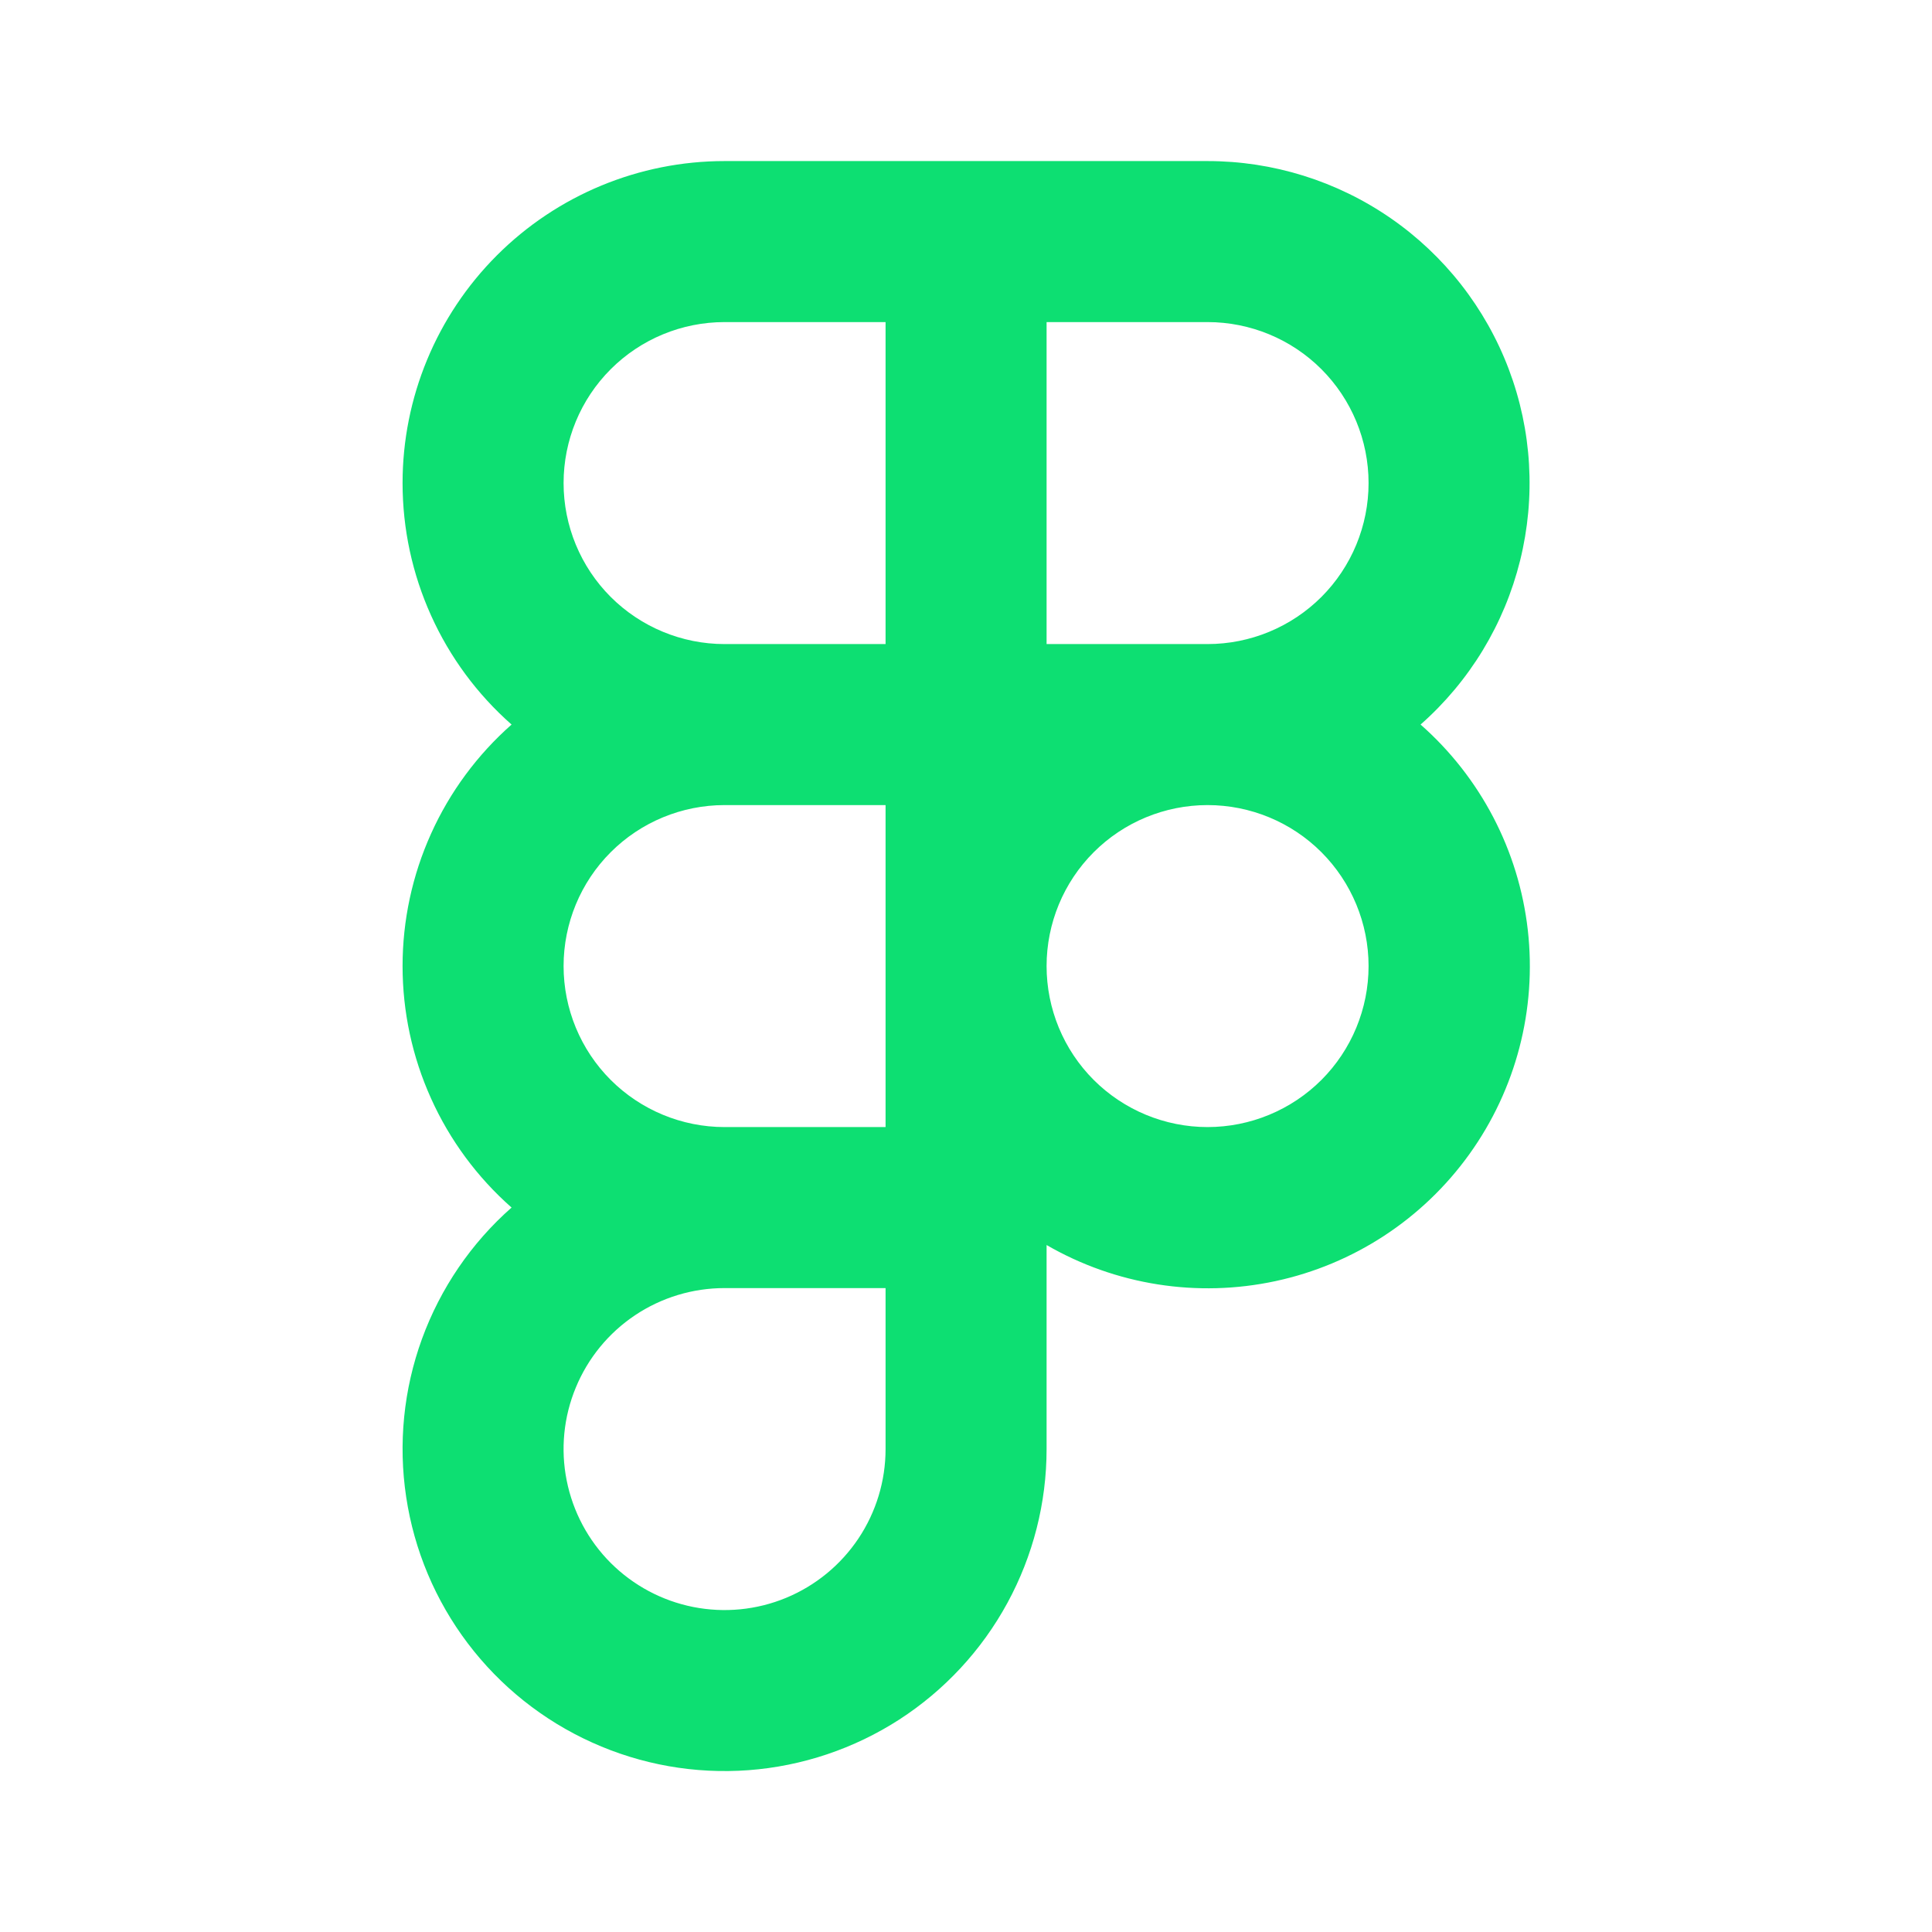 <svg width="38" height="38" viewBox="0 0 38 38" fill="none" xmlns="http://www.w3.org/2000/svg">
<path d="M7.918 9.501C7.918 7.822 8.585 6.211 9.773 5.023C10.961 3.835 12.572 3.168 14.251 3.168H23.751C25.038 3.168 26.294 3.56 27.352 4.291C28.41 5.022 29.221 6.059 29.676 7.262C30.131 8.465 30.208 9.779 29.898 11.027C29.588 12.276 28.906 13.4 27.941 14.251C29.121 15.29 29.873 16.73 30.05 18.292C30.227 19.854 29.817 21.426 28.9 22.702C27.983 23.979 26.624 24.868 25.087 25.198C23.55 25.528 21.945 25.275 20.585 24.488V28.501C20.585 29.56 20.319 30.601 19.813 31.53C19.307 32.46 18.576 33.247 17.687 33.822C16.798 34.395 15.779 34.738 14.724 34.817C13.668 34.896 12.61 34.709 11.646 34.273C10.681 33.838 9.841 33.168 9.202 32.324C8.563 31.48 8.146 30.49 7.989 29.444C7.831 28.397 7.938 27.328 8.3 26.334C8.663 25.339 9.268 24.451 10.062 23.751C9.388 23.157 8.848 22.426 8.479 21.607C8.109 20.788 7.918 19.9 7.918 19.001C7.918 18.103 8.109 17.215 8.479 16.396C8.848 15.577 9.388 14.846 10.062 14.251C9.388 13.657 8.848 12.926 8.479 12.107C8.109 11.288 7.918 10.4 7.918 9.501ZM17.418 15.835H14.251C13.412 15.835 12.606 16.168 12.012 16.762C11.418 17.356 11.085 18.162 11.085 19.001C11.085 19.841 11.418 20.647 12.012 21.241C12.606 21.834 13.412 22.168 14.251 22.168H17.418V15.835ZM20.585 19.001C20.585 19.841 20.918 20.647 21.512 21.241C22.106 21.834 22.912 22.168 23.751 22.168C24.591 22.168 25.397 21.834 25.991 21.241C26.584 20.647 26.918 19.841 26.918 19.001C26.918 18.162 26.584 17.356 25.991 16.762C25.397 16.168 24.591 15.835 23.751 15.835C22.912 15.835 22.106 16.168 21.512 16.762C20.918 17.356 20.585 18.162 20.585 19.001ZM23.751 12.668C24.591 12.668 25.397 12.334 25.991 11.741C26.584 11.147 26.918 10.341 26.918 9.501C26.918 8.661 26.584 7.856 25.991 7.262C25.397 6.668 24.591 6.335 23.751 6.335H20.585V12.668H23.751ZM14.251 6.335C13.412 6.335 12.606 6.668 12.012 7.262C11.418 7.856 11.085 8.661 11.085 9.501C11.085 10.341 11.418 11.147 12.012 11.741C12.606 12.334 13.412 12.668 14.251 12.668H17.418V6.335H14.251ZM17.418 25.335H14.251C13.625 25.335 13.013 25.52 12.492 25.868C11.971 26.216 11.565 26.711 11.326 27.29C11.086 27.868 11.023 28.505 11.146 29.119C11.268 29.733 11.569 30.298 12.012 30.741C12.455 31.183 13.019 31.485 13.633 31.607C14.248 31.729 14.884 31.667 15.463 31.427C16.042 31.187 16.536 30.781 16.884 30.261C17.232 29.74 17.418 29.128 17.418 28.501V25.335Z" fill="#0DDF72"/>
</svg>
